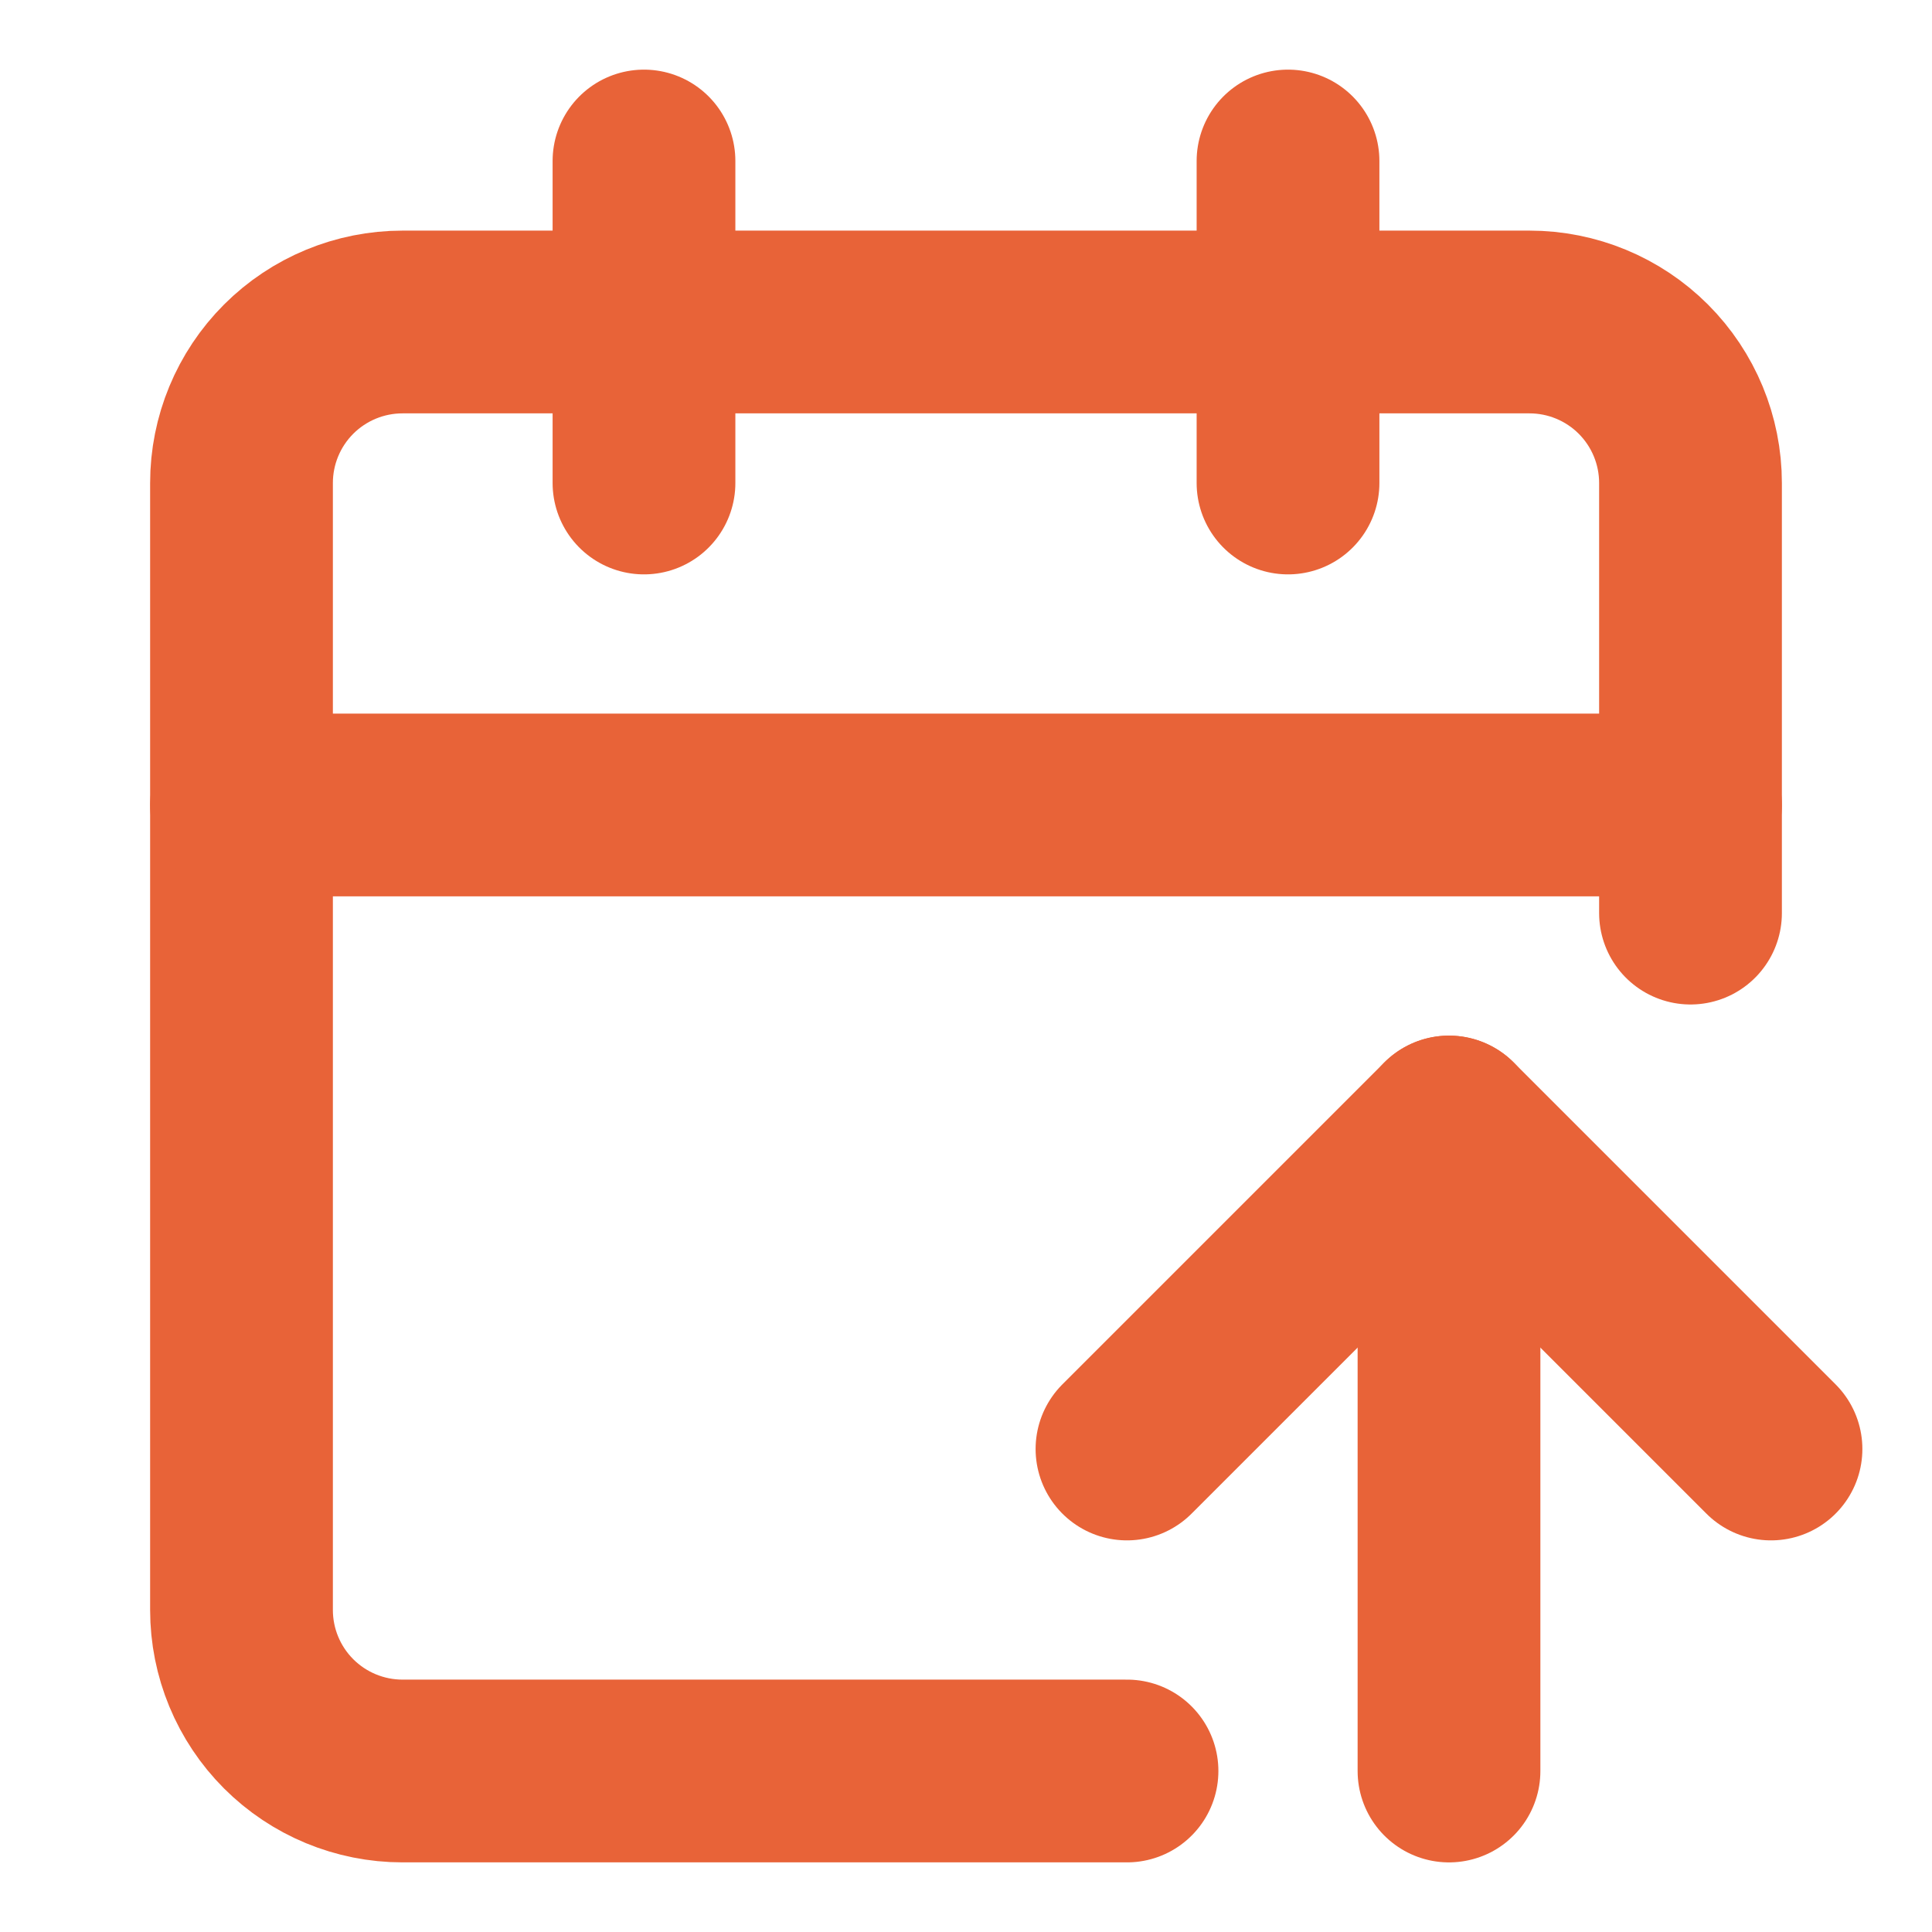 <svg width="74" height="74" viewBox="0 0 74 74" fill="none" xmlns="http://www.w3.org/2000/svg">
<path d="M43.166 55.5L55.5 43.167L67.833 55.5" stroke="#E86338" stroke-width="7" stroke-linecap="round" stroke-linejoin="round"/>
<path d="M49.334 6.167V18.5" stroke="#E86338" stroke-width="7" stroke-linecap="round" stroke-linejoin="round"/>
<path d="M55.5 67.834V43.167" stroke="#E86338" stroke-width="7" stroke-linecap="round" stroke-linejoin="round"/>
<path d="M64.75 34.974V18.5C64.75 16.864 64.1 15.296 62.944 14.139C61.787 12.983 60.219 12.333 58.583 12.333H15.417C13.781 12.333 12.213 12.983 11.056 14.139C9.9 15.296 9.25 16.864 9.25 18.5V61.666C9.25 63.302 9.9 64.87 11.056 66.027C12.213 67.183 13.781 67.833 15.417 67.833H43.167" stroke="#E86338" stroke-width="7" stroke-linecap="round" stroke-linejoin="round"/>
<path d="M9.25 30.833H64.75" stroke="#E86338" stroke-width="7" stroke-linecap="round" stroke-linejoin="round"/>
<path d="M24.666 6.167V18.5" stroke="#E86338" stroke-width="7" stroke-linecap="round" stroke-linejoin="round"/>
</svg>
